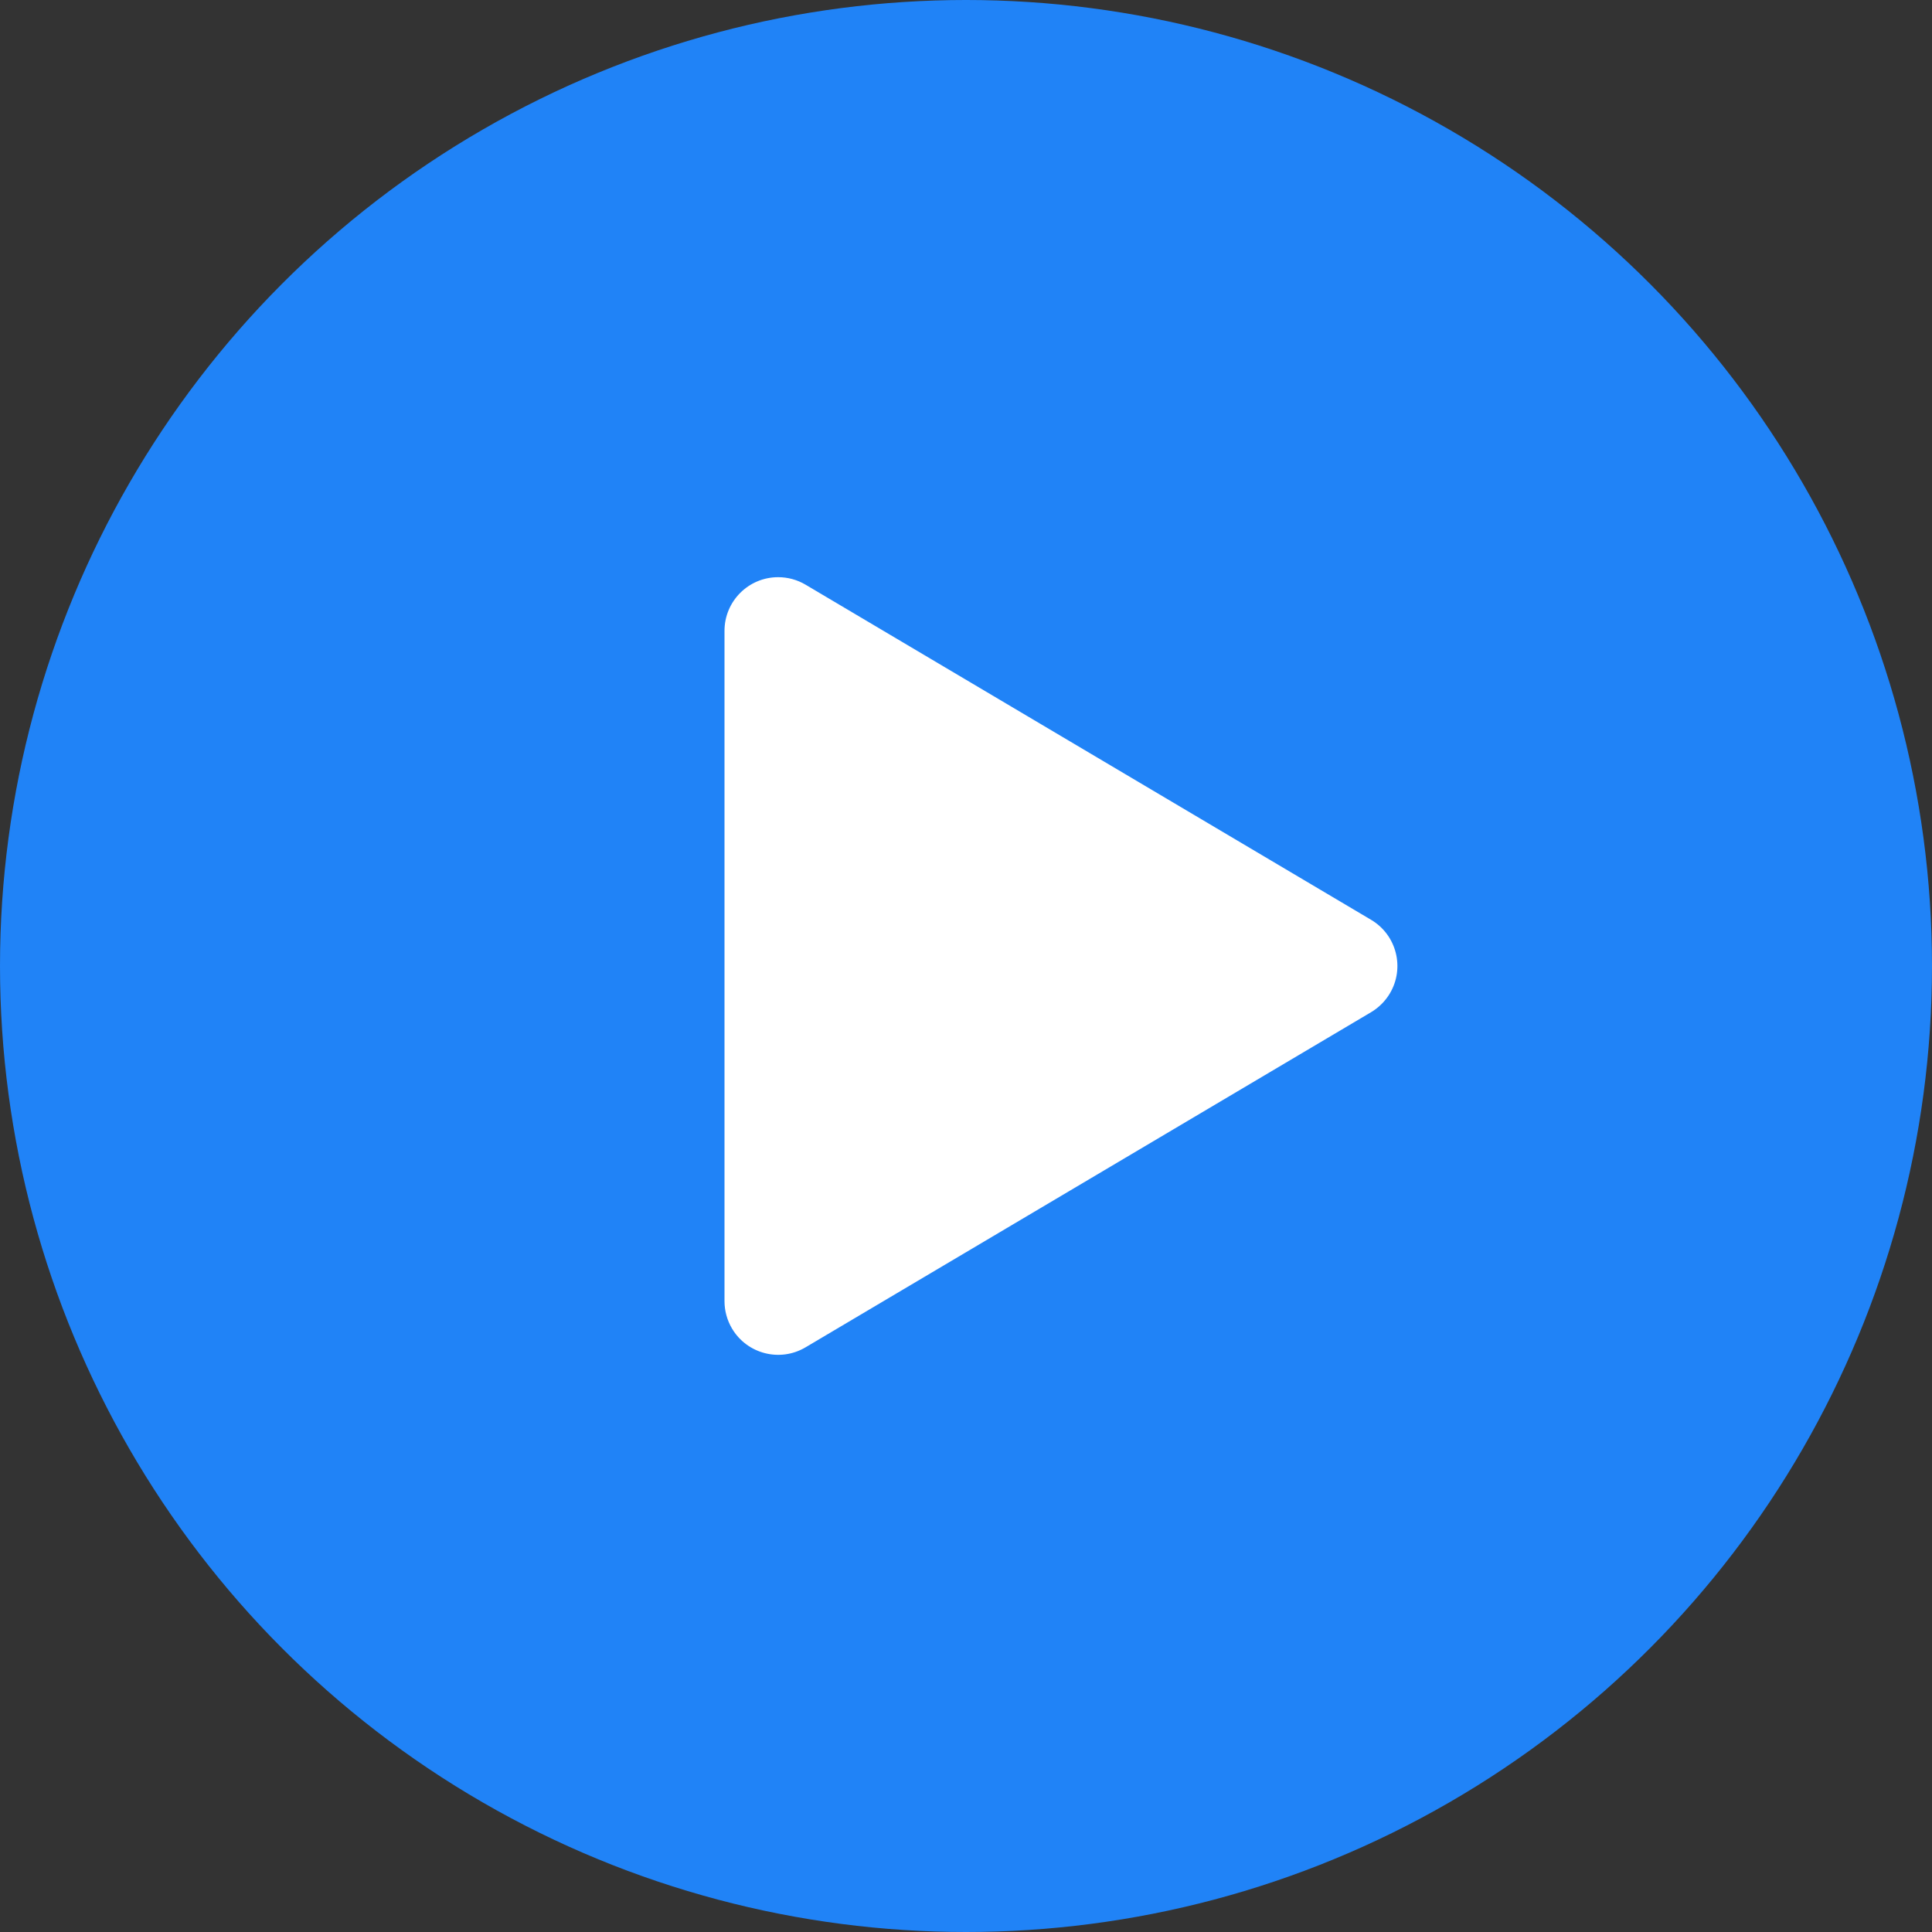 <?xml version="1.0" encoding="UTF-8"?>
<svg width="72px" height="72px" viewBox="0 0 72 72" version="1.1" xmlns="http://www.w3.org/2000/svg" xmlns:xlink="http://www.w3.org/1999/xlink">
    <rect x="0" y="0" width="72" height="72" fill="#333333" stroke="none"/>
    <!-- Generator: Sketch 57.1 (83088) - https://sketch.com -->
    <title>play-button</title>
    <desc>Created with Sketch.</desc>
    <g id="play-button" stroke="none" stroke-width="1" fill="none" fill-rule="evenodd">
        <circle id="Circle" fill="#2083F7" cx="36" cy="36" r="36"></circle>
        <path d="M30.02,21.789 L51.097,34.279 C52.047,34.843 52.361,36.069 51.797,37.02 C51.626,37.308 51.385,37.549 51.097,37.721 L30.02,50.211 C29.069,50.774 27.843,50.46 27.279,49.51 C27.097,49.201 27,48.849 27,48.49 L27,23.51 C27,22.405 27.895,21.51 29,21.51 C29.359,21.51 29.711,21.606 30.02,21.789 Z" id="Icon" fill="#FFFFFF"></path>
    </g>
</svg>